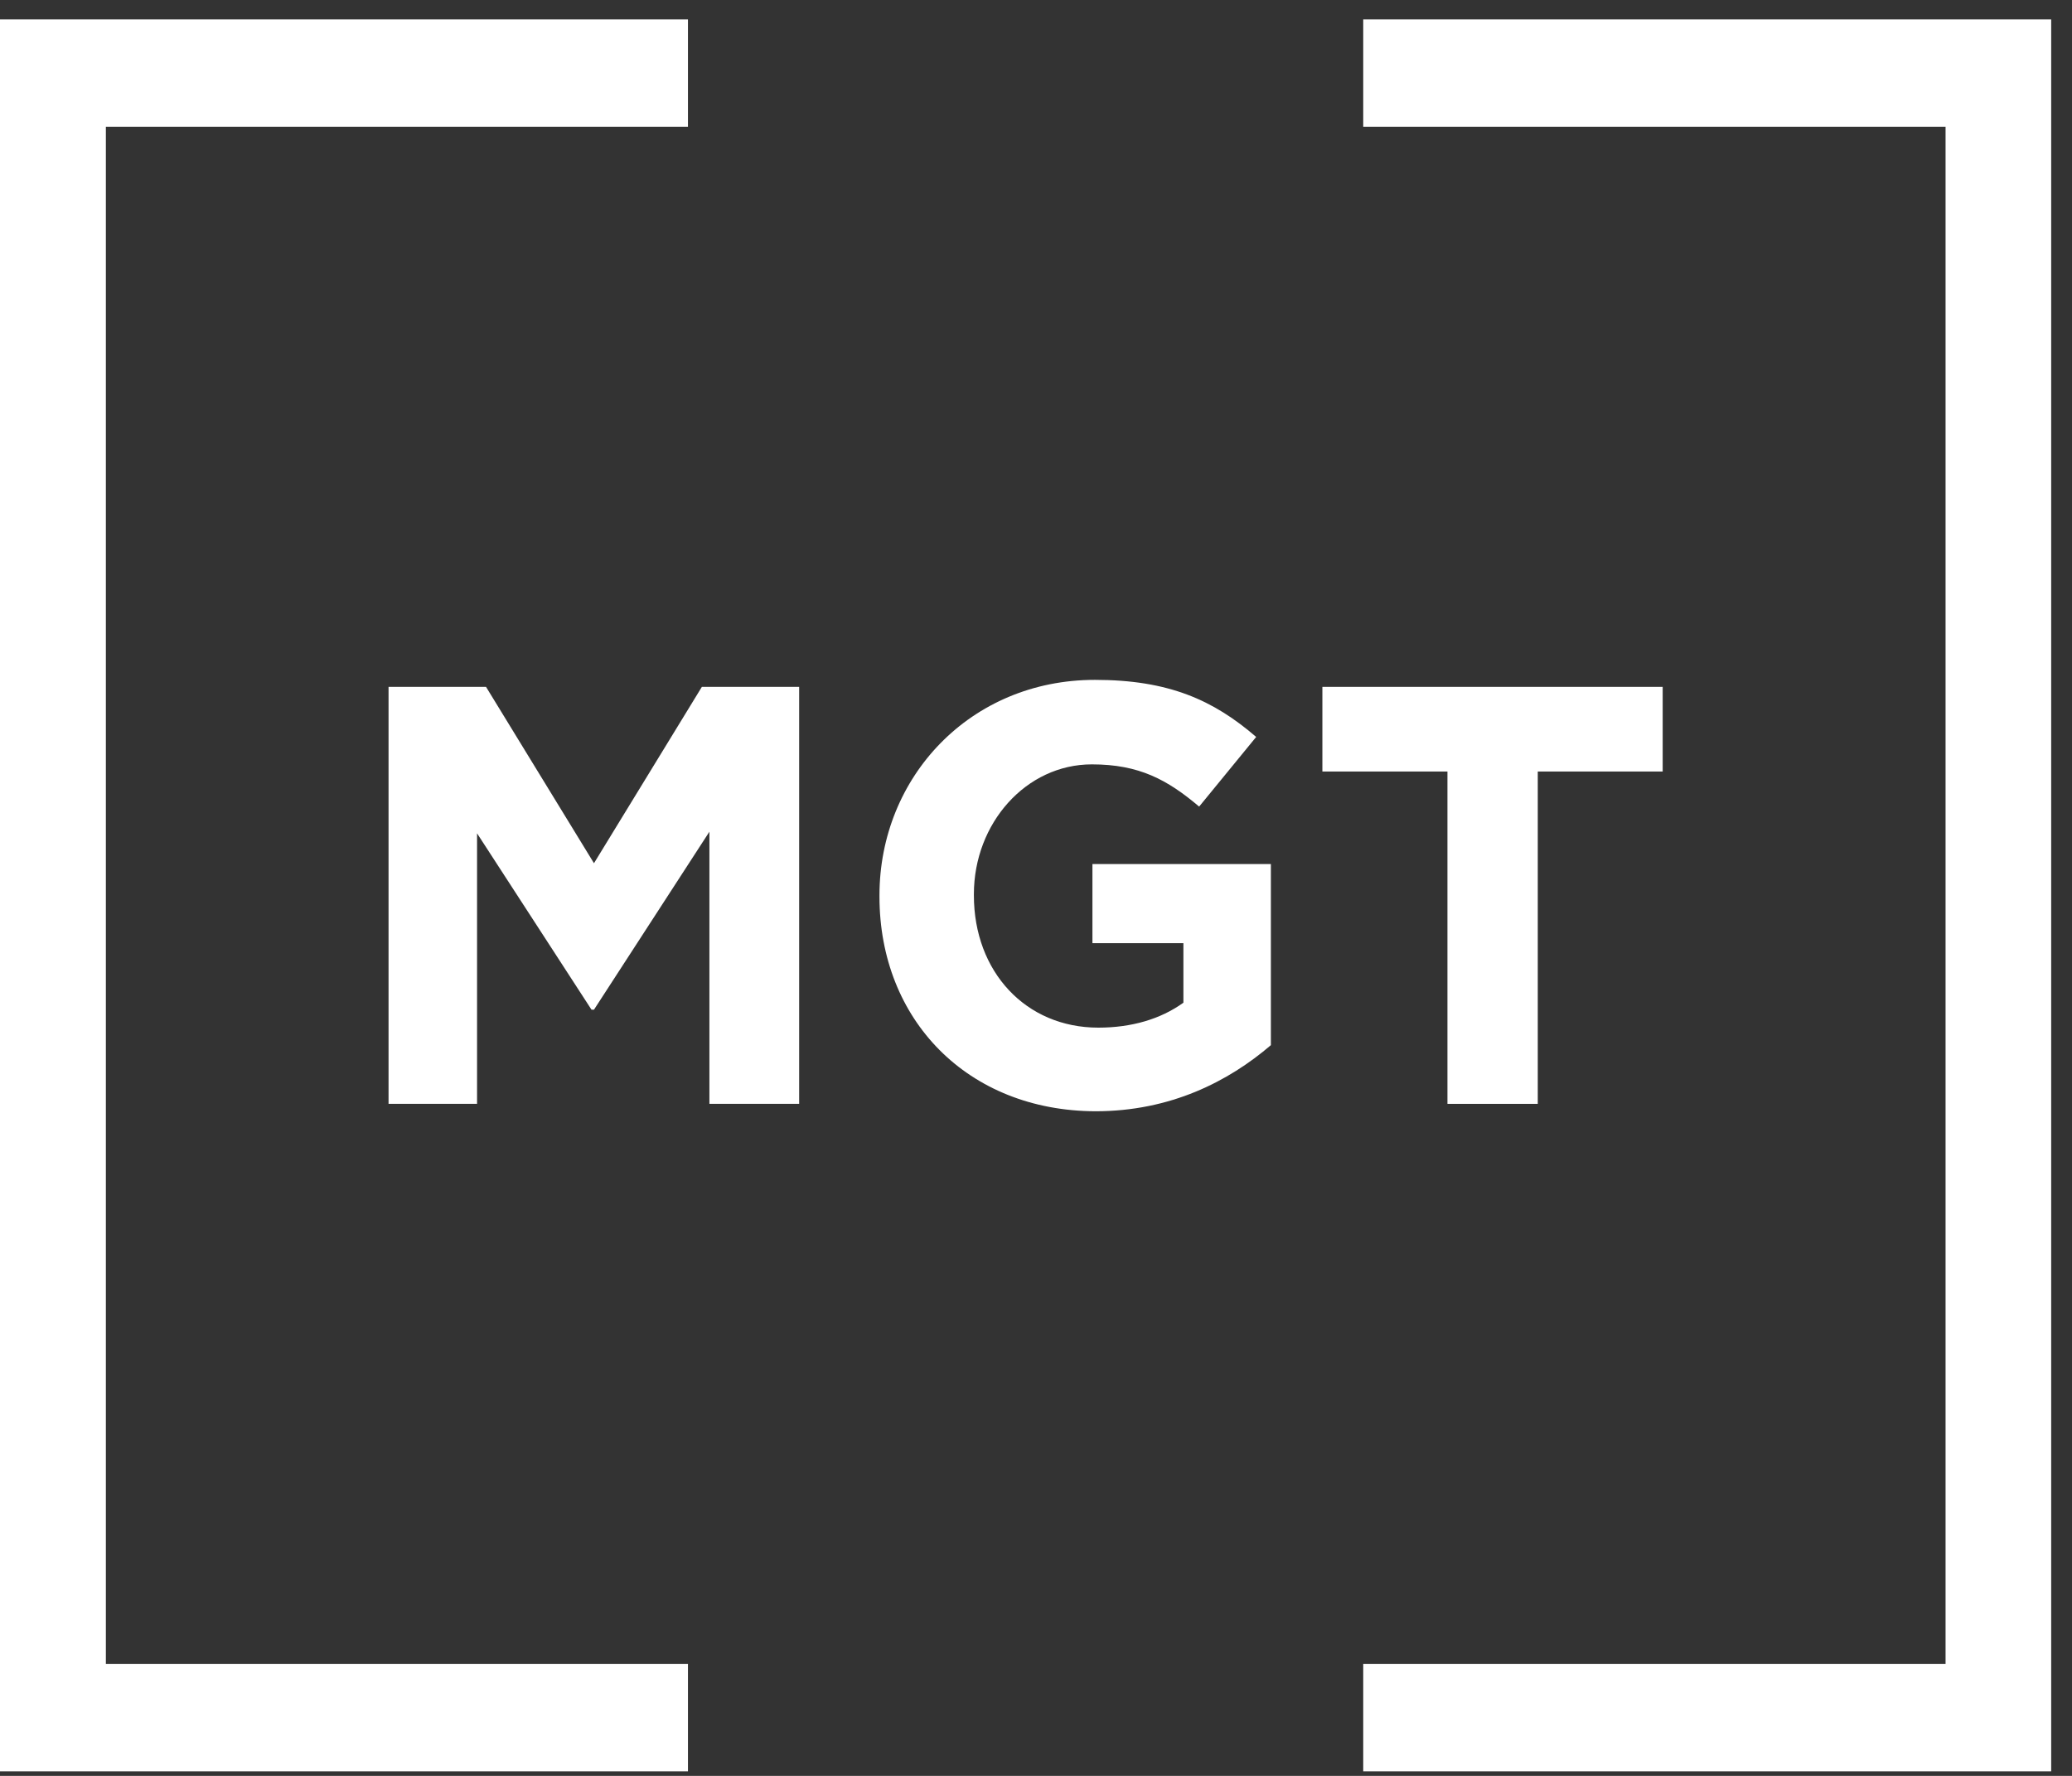 <svg width="42" height="36" viewBox="0 0 42 36" fill="none" xmlns="http://www.w3.org/2000/svg">
<rect x="0" y="0" width="42" height="36" fill="#333333" stroke="none"/>
<path d="M7.876 13.924H9.852L12.04 17.499L14.227 13.924H16.199V22.377H14.38V16.86L12.04 20.468H11.99L9.67 16.893V22.377H7.876V13.924Z" fill="white"/>
<path d="M17.827 18.176V18.151C17.827 15.749 19.671 13.782 22.194 13.782C23.689 13.782 24.597 14.192 25.463 14.939L24.307 16.351C23.665 15.808 23.093 15.495 22.132 15.495C20.798 15.495 19.741 16.689 19.741 18.126V18.151C19.741 19.696 20.789 20.832 22.264 20.832C22.931 20.832 23.524 20.661 23.988 20.326V19.12H22.144V17.516H25.761V21.187C24.903 21.922 23.727 22.527 22.206 22.527C19.613 22.519 17.827 20.673 17.827 18.176Z" fill="white"/>
<path d="M29.34 15.64H26.805V13.924H33.703V15.64H31.171V22.377H29.34V15.64Z" fill="white"/>
<path d="M27.633 0.393V2.569H39.437V33.732H27.633V35.908H41.578V0.393H27.633Z" fill="white"/>
<path d="M13.945 33.732H2.146V2.569H13.945V0.393H0V35.908H13.945V33.732Z" fill="white"/>
</svg>
